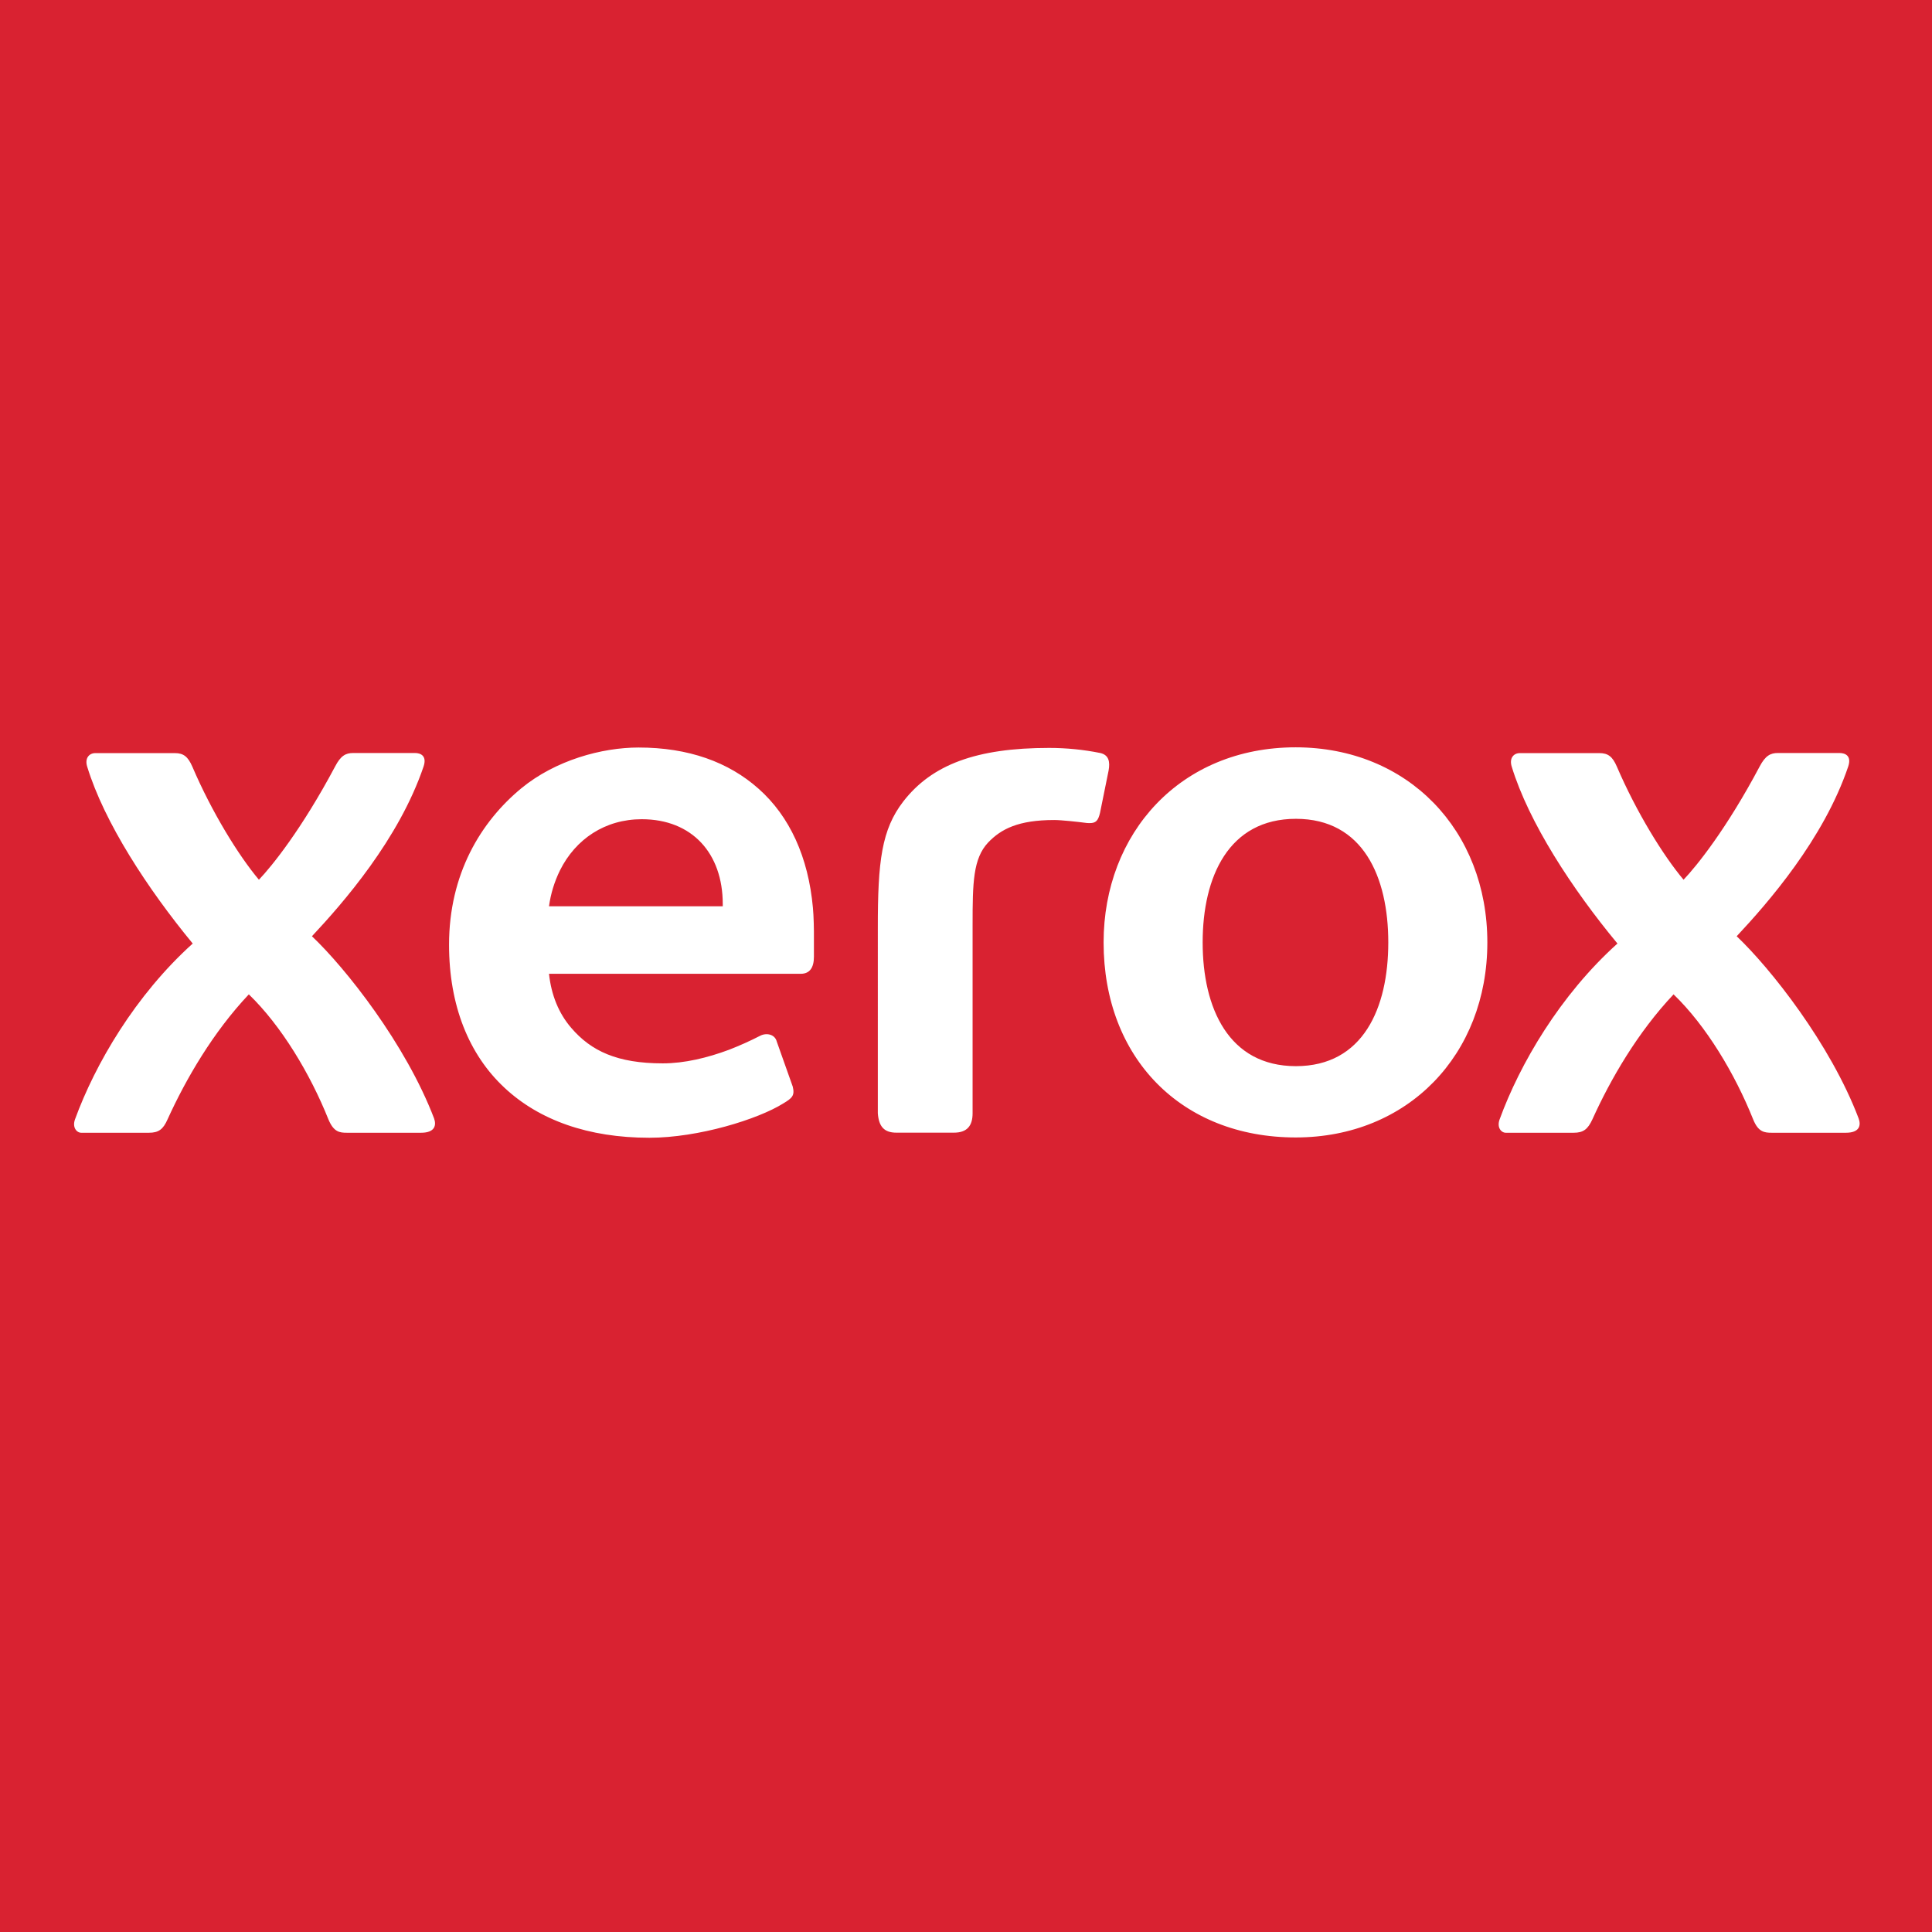 <svg xmlns="http://www.w3.org/2000/svg" viewBox="0 0 193.48 193.48" xml:space="preserve"><path fill="#d92231" d="M0 0h193.48v193.48H0z"/><path d="M139.03 94.38c0-6.57-2.53-12.38-9.25-12.38-6.74 0-9.34 5.81-9.34 12.38s2.6 12.39 9.34 12.39c6.73 0 9.25-5.82 9.25-12.39m9.92 0c0 11.23-7.94 19.53-19.19 19.53-11.45 0-19.24-7.96-19.24-19.53 0-10.94 7.68-19.54 19.24-19.54 11.25.01 19.19 8.32 19.19 19.54m-76.57-3.62h-17.4c.17-1.25.54-2.46 1.1-3.6 1.56-3.13 4.51-5.12 8.19-5.12 5.04 0 8.11 3.42 8.11 8.49v.23zm9.03.15c-.46-5.07-2.32-9.16-5.45-11.93-3-2.67-7.02-4.12-12.01-4.12-3.68 0-8.32 1.27-11.74 4.08-4.07 3.36-7.24 8.6-7.24 15.67 0 6.09 1.99 11 5.54 14.31 3.48 3.26 8.41 5.02 14.52 5.02 4.92 0 10.87-1.85 13.4-3.43.9-.54 1.18-.79.96-1.69l-1.6-4.51c-.18-.72-1.01-.92-1.67-.58-1.01.52-2.04.98-3.09 1.39-2.2.82-4.49 1.37-6.66 1.37-4.56 0-7.18-1.24-9.16-3.55-1.26-1.46-2-3.29-2.23-5.42h25.21c.91 0 1.32-.63 1.32-1.71V94c.01-.87-.02-2.25-.1-3.09m9.06-10.66c2.85-3.67 7.3-5.35 14.59-5.35 1.72 0 3.44.17 5.13.51.86.2.99.88.83 1.76l-.86 4.24c-.19.79-.42 1.02-1.04 1.02-.17 0-.34-.01-.51-.04-.6-.08-2.32-.27-3.03-.27-3.62 0-5.34.91-6.63 2.26-1.5 1.61-1.55 3.99-1.55 8.24v18.87c0 1.24-.54 1.94-1.87 1.94h-5.76c-1.23 0-1.76-.61-1.86-1.94V92.97c-.01-6.74.38-9.9 2.56-12.72m78.13 7.85c1.29-1.35 4.29-5.06 7.62-11.34.57-1.08 1.08-1.35 1.82-1.35h6.18c.56 0 1.23.27.87 1.35-2.46 7.29-8.07 13.69-11.17 17 3.38 3.2 9.39 10.79 12.21 18.24.25.67.13 1.44-1.28 1.44h-7.4c-.76 0-1.37-.07-1.88-1.34-1.83-4.57-4.7-9.37-7.97-12.52-3.59 3.8-6.3 8.47-8.13 12.52-.46.99-.9 1.34-1.88 1.34h-6.79c-.46 0-.92-.53-.62-1.34 2.02-5.54 6.04-12.43 11.8-17.61-4.53-5.46-8.88-12.12-10.59-17.72-.26-.84.19-1.35.82-1.35h7.96c.87 0 1.32.35 1.75 1.35 1.96 4.56 4.64 8.91 6.68 11.33m-142.67 0c1.29-1.35 4.29-5.06 7.63-11.34.56-1.08 1.06-1.35 1.81-1.35h6.19c.55 0 1.22.27.86 1.35-2.47 7.29-8.08 13.69-11.18 17 3.39 3.21 9.39 10.8 12.23 18.24.24.67.11 1.44-1.31 1.44h-7.4c-.76 0-1.34-.07-1.87-1.34-1.83-4.57-4.71-9.37-7.97-12.52-3.58 3.79-6.3 8.47-8.14 12.52-.44.99-.88 1.34-1.87 1.34H8.14c-.46 0-.92-.53-.63-1.34 2.02-5.54 6.04-12.43 11.79-17.61-4.5-5.46-8.86-12.12-10.57-17.72-.26-.84.2-1.35.82-1.35h7.96c.87 0 1.31.35 1.75 1.35 1.95 4.56 4.63 8.91 6.67 11.33" fill="#fff"/></svg>